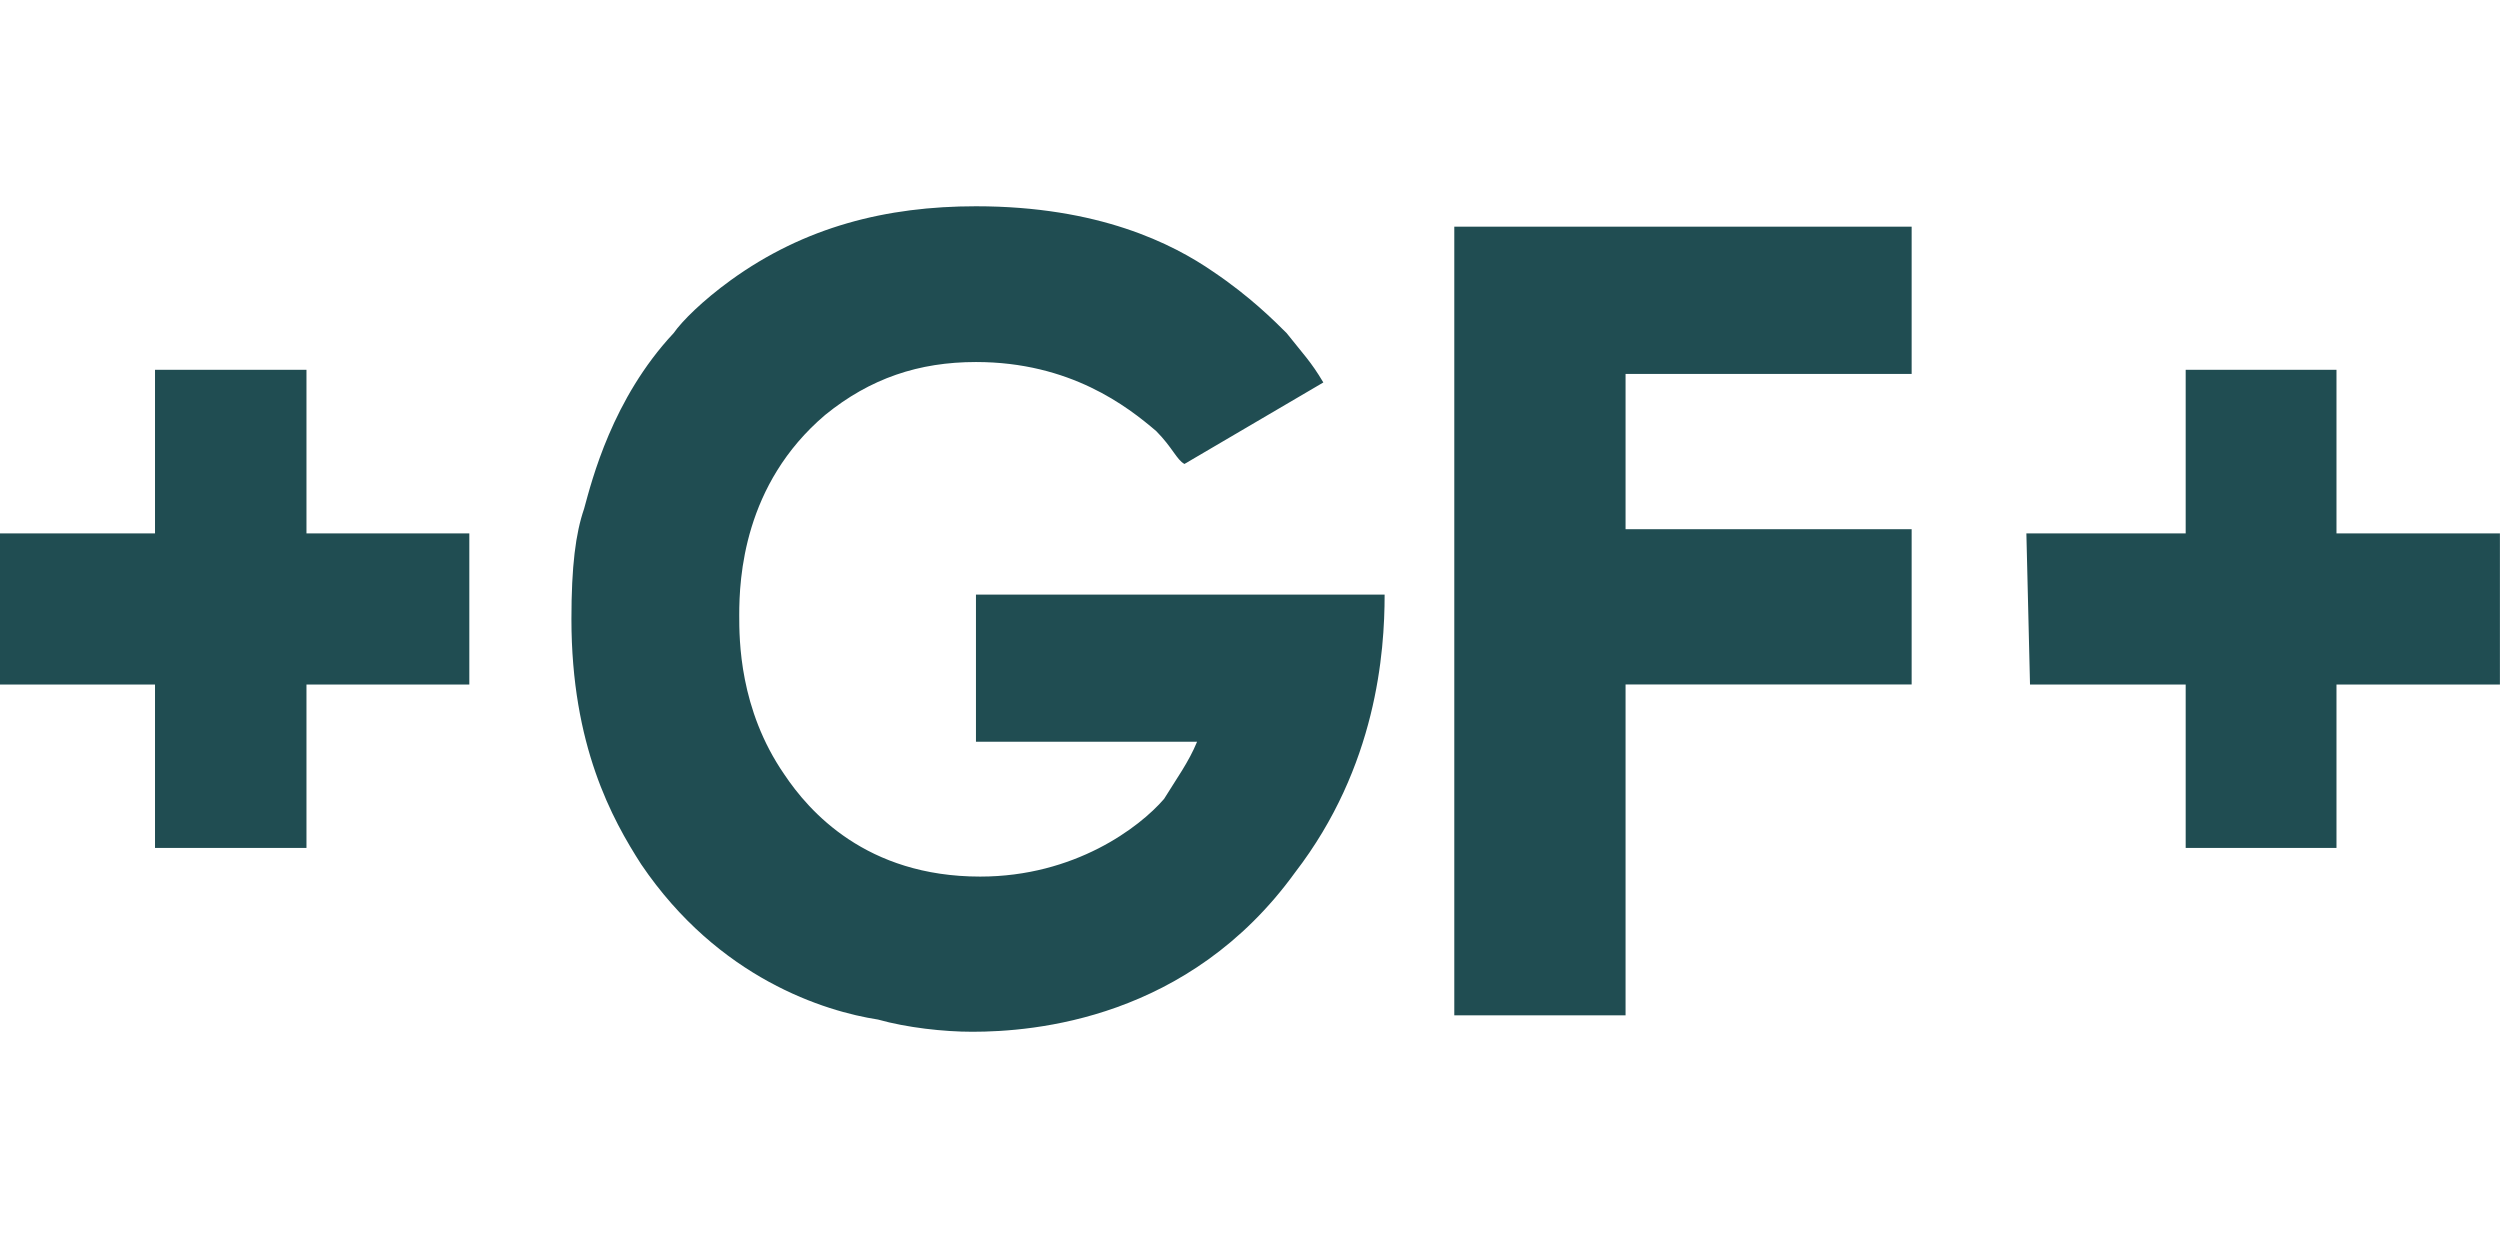<?xml version="1.0" encoding="UTF-8"?>
<svg id="test" xmlns="http://www.w3.org/2000/svg" width="302.88" height="150" viewBox="0 0 302.88 150">
  <path id="georg-fischer" d="m160.32,46.33c-1.46-2.48-2.48-3.49-4.44-5.97-1.46-1.46-4.44-4.44-8.88-7.43-4.95-3.42-13.91-7.94-28.76-7.94-10.85,0-20.75,2.48-29.71,8.96-3.42,2.48-5.9,4.95-6.92,6.41-7.43,7.94-9.9,17.82-10.85,21.29-1.02,2.97-1.53,6.92-1.53,13.36,0,15.34,4.95,24.25,8.45,29.7,9.39,13.86,22.28,17.82,28.69,18.81,3.49.98,7.94,1.48,11.43,1.48,7.43,0,26.21-1.48,39.1-19.3,9.9-12.86,10.85-26.73,10.85-33.66h-49.51v17.82h26.79c-1.02,2.48-2.48,4.46-4,6.93-2.99,3.47-10.85,9.41-22.28,9.41-13.83,0-20.75-7.92-23.73-12.38-5.46-7.91-5.46-16.33-5.46-19.3,0-4.46.51-15.84,10.41-24.25,5.46-4.44,11.36-6.41,18.27-6.41,11.43,0,18.35,5.39,21.84,8.37,1.97,1.99,2.48,3.48,3.42,3.98l16.82-9.87Zm15.87-18.86v95.54h20.75v-40.09h34.66v-18.81h-34.66v-18.81h34.66v-17.84h-55.41Zm69.31,37.15l.44,18.31h18.86v19.8h18.27v-19.8h19.8v-18.31h-19.8v-19.82h-18.27v19.82h-19.29ZM0,64.62v18.31h18.78v19.8h18.35v-19.8h19.73v-18.31h-19.73v-19.82h-18.35v19.82H0" fill="#204d52" fill-rule="evenodd"/>
</svg>